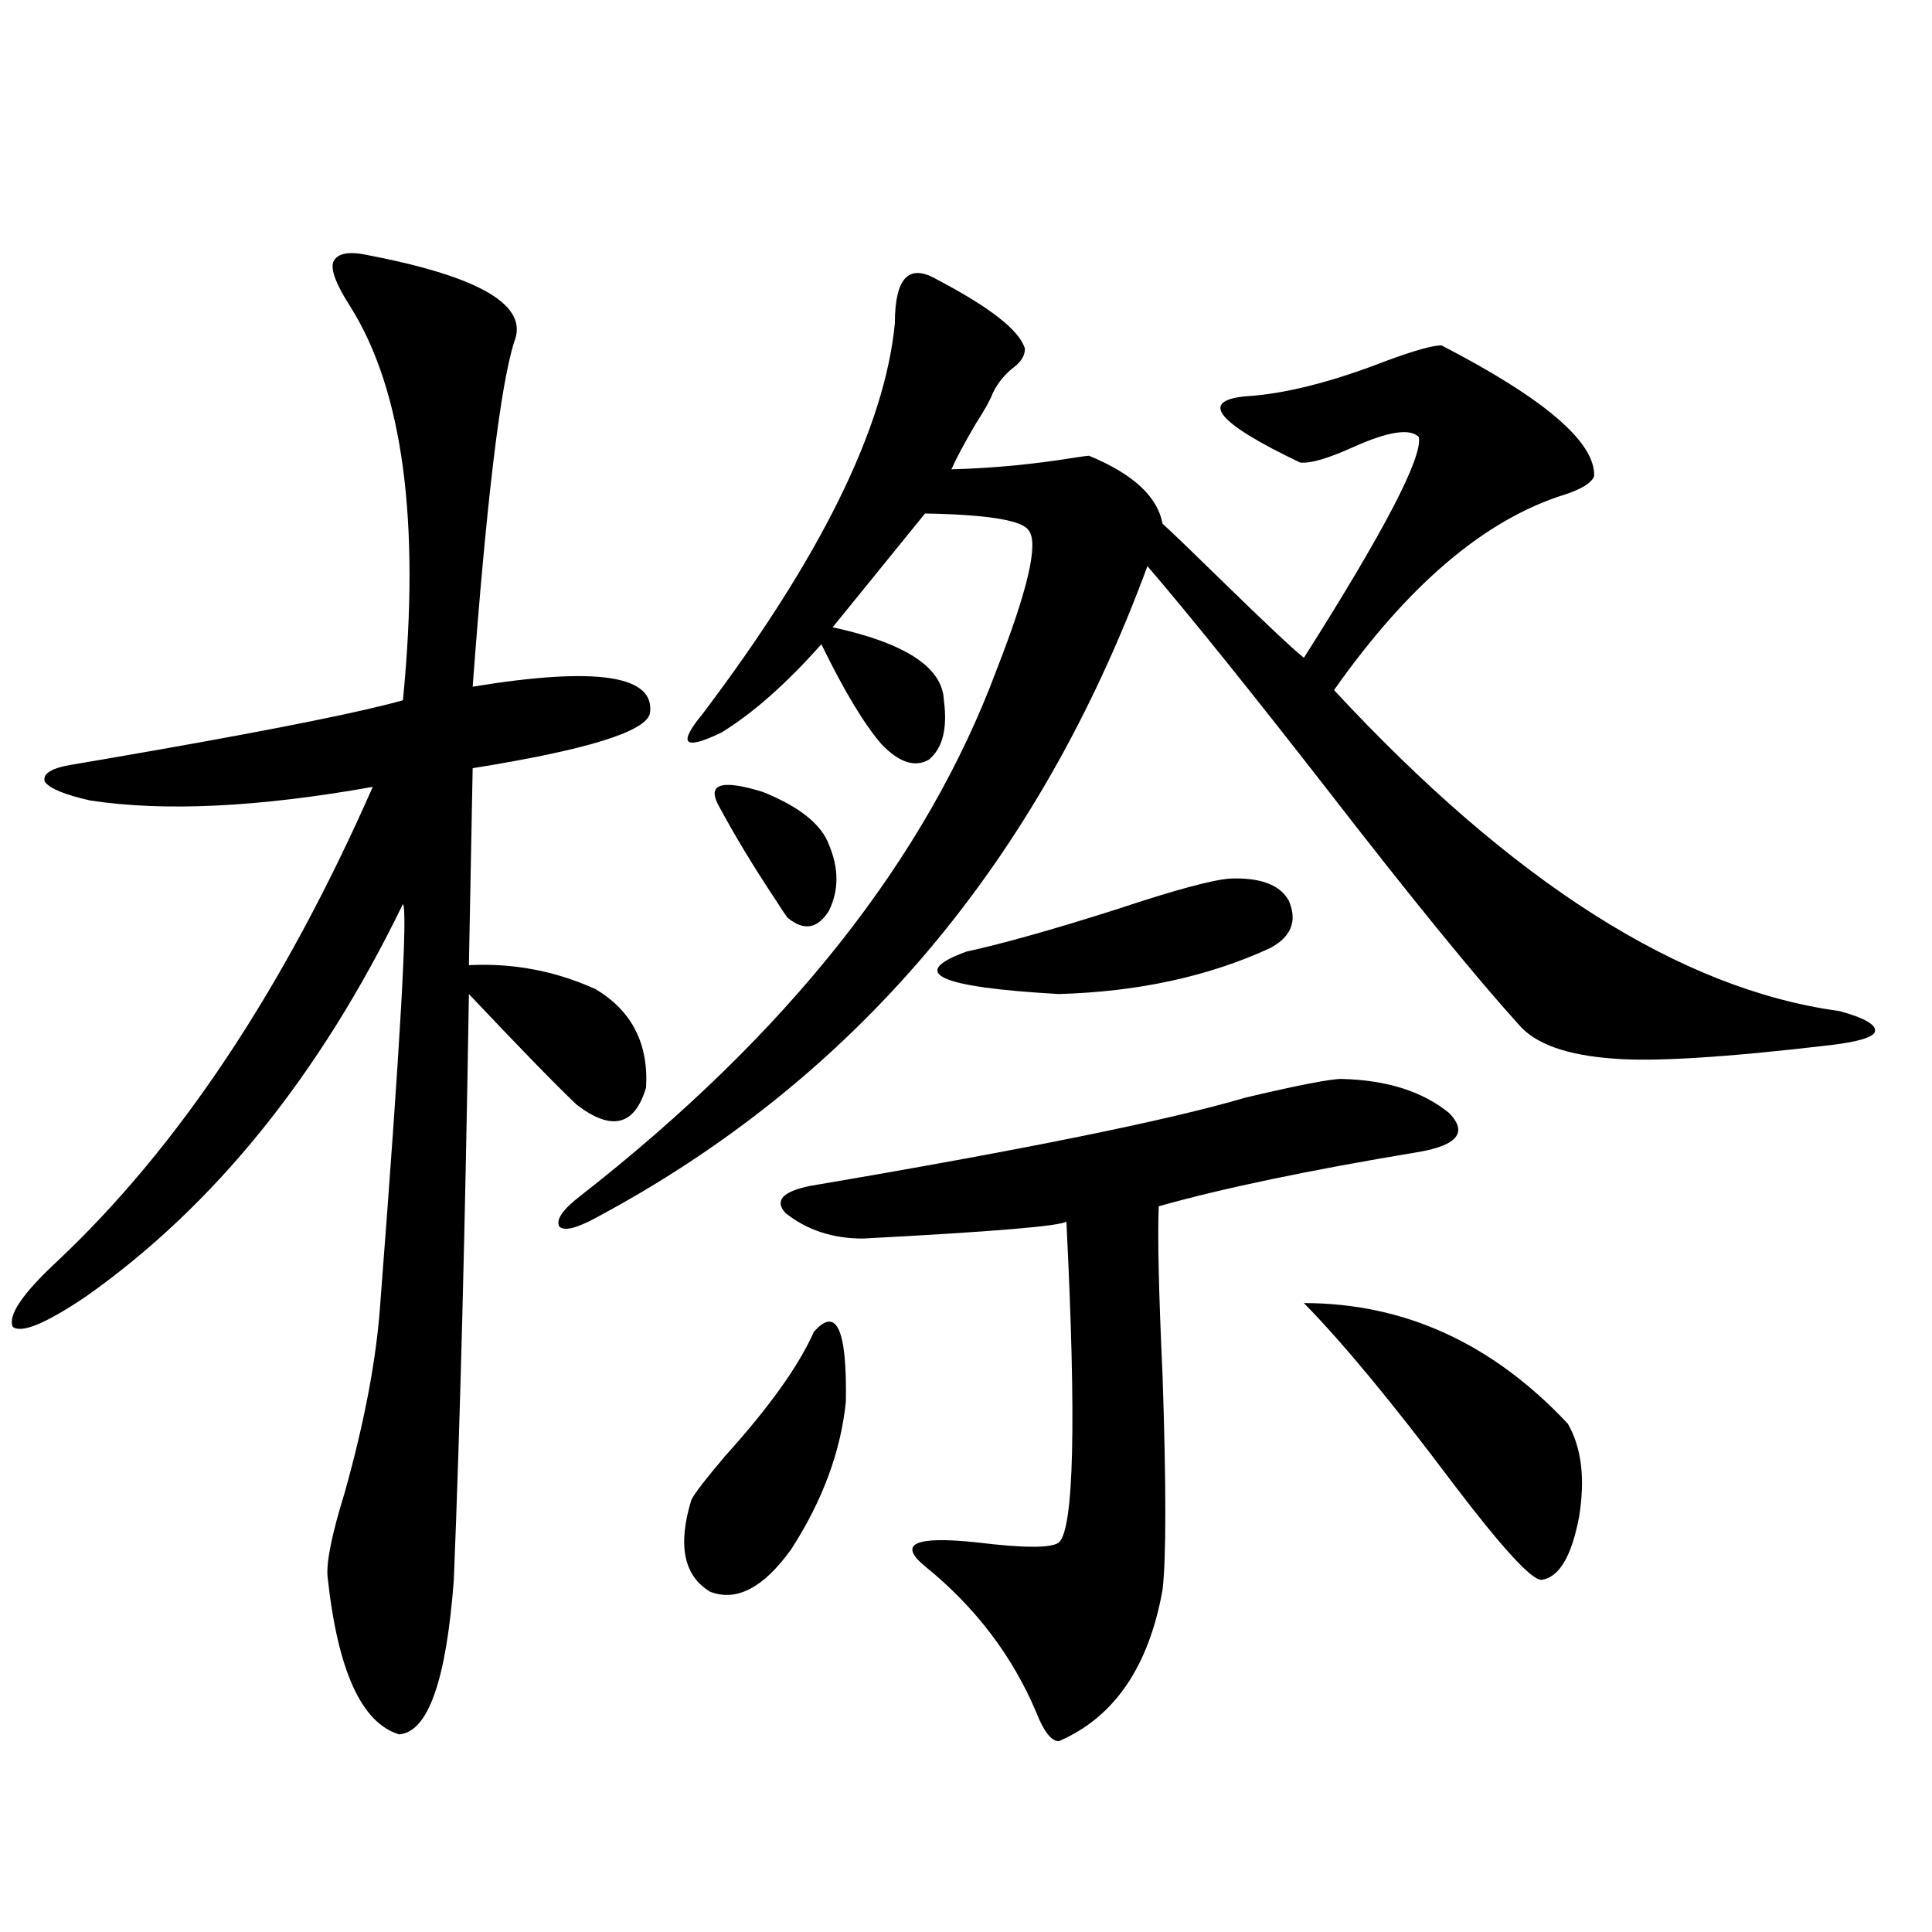 <?xml version="1.0" encoding="utf-8"?>
<!-- Generator: Adobe Illustrator 16.0.0, SVG Export Plug-In . SVG Version: 6.00 Build 0)  -->
<!DOCTYPE svg PUBLIC "-//W3C//DTD SVG 1.1//EN" "http://www.w3.org/Graphics/SVG/1.1/DTD/svg11.dtd">
<svg version="1.1" id="图层_1" xmlns="http://www.w3.org/2000/svg" xmlns:xlink="http://www.w3.org/1999/xlink" x="0px" y="0px"
	 width="1000px" height="1000px" viewBox="0 0 1000 1000" enable-background="new 0 0 1000 1000" xml:space="preserve">
<path d="M190.995,132.184c57.88,11.137,82.925,26.078,75.12,44.824c-7.164,22.852-14.313,82.328-21.463,178.418
	c64.389-10.547,94.952-5.851,91.705,14.063c-2.606,9.38-33.17,18.759-91.705,28.125l-1.951,101.953
	c22.759-1.167,44.542,2.938,65.364,12.305c18.856,11.138,27.637,28.125,26.341,50.977c-5.854,19.927-17.896,22.852-36.097,8.789
	c-11.066-10.547-29.603-29.581-55.608-57.129c-1.951,121.88-4.558,222.954-7.805,303.223c-3.902,52.144-13.338,78.8-28.292,79.98
	c-19.512-5.864-31.874-33.11-37.072-81.738c-0.655-7.608,2.271-21.973,8.78-43.066c10.396-36.914,16.585-69.722,18.536-98.438
	c10.396-134.761,14.299-203.604,11.707-206.543c-42.926,88.481-97.559,156.157-163.898,203.027
	c-20.822,14.063-33.505,19.336-38.048,15.82c-2.606-5.851,4.878-16.987,22.438-33.398C92.126,594.2,146.759,512.173,192.946,407.281
	c-59.19,10.547-107.97,12.896-146.338,7.031c-13.018-2.925-20.822-6.152-23.414-9.668c-1.311-4.093,3.247-7.031,13.658-8.789
	c7.149-1.167,22.438-3.804,45.853-7.91c63.078-11.124,105.028-19.624,125.851-25.488c9.101-92.573,0-160.538-27.316-203.906
	c-7.164-11.124-10.091-18.746-8.78-22.852C174.41,131.016,180.584,129.849,190.995,132.184z M484.646,144.488
	c27.957,14.652,43.246,26.669,45.853,36.035c0,3.516-1.951,6.742-5.854,9.668c-4.558,3.516-8.14,7.91-10.731,13.184
	c-1.311,3.516-4.237,8.789-8.78,15.82c-5.854,9.97-10.091,17.88-12.683,23.73c21.463-0.577,42.926-2.637,64.389-6.152
	c3.902-0.577,6.174-0.879,6.829-0.879c22.759,9.379,35.441,21.094,38.048,35.156c4.543,4.106,14.299,13.485,29.268,28.125
	c23.414,22.852,38.048,36.626,43.901,41.309c41.615-65.616,61.462-103.711,59.511-114.258c-4.558-4.684-15.944-2.926-34.146,5.273
	c-13.018,5.863-22.118,8.5-27.316,7.91c-42.926-20.504-52.361-31.93-28.292-34.277c20.152-1.168,44.542-7.32,73.169-18.457
	c14.299-5.273,23.734-7.91,28.292-7.91c53.322,27.548,79.663,50.098,79.022,67.676c-1.311,3.516-6.509,6.742-15.609,9.668
	c-40.975,12.896-80.653,46.582-119.021,101.074c92.346,99.618,179.508,154.989,261.457,166.113
	c13.003,3.516,19.177,7.031,18.536,10.547c-0.655,2.938-8.14,5.273-22.438,7.031c-54.633,6.454-92.36,8.789-113.168,7.031
	c-24.069-1.758-40.334-7.608-48.779-17.578c-22.773-25.187-55.943-65.918-99.51-122.168
	c-39.679-50.977-70.577-89.347-92.681-115.137c-56.584,153.521-151.871,266.021-285.847,337.5
	c-9.756,5.273-15.944,6.743-18.536,4.395c-1.951-3.516,1.616-8.789,10.731-15.82c107.314-83.784,179.173-174.601,215.604-272.461
	c16.25-41.597,21.783-65.616,16.585-72.07c-3.262-5.273-21.143-8.199-53.657-8.789l-47.804,58.887
	c37.713,8.212,56.904,20.806,57.56,37.793c1.951,14.653-0.655,24.911-7.805,30.762c-7.164,4.106-15.289,1.47-24.39-7.91
	c-9.115-10.547-19.512-27.823-31.219-51.855C406.92,353.97,389.68,369.2,373.43,379.156c-19.512,9.38-22.773,6.152-9.756-9.668
	c61.127-80.859,94.297-148.233,99.51-202.148C463.184,143.911,470.333,136.289,484.646,144.488z M421.233,689.41
	c11.707-13.472,17.226-1.456,16.585,36.035c-2.606,25.79-12.042,51.278-28.292,76.465c-14.313,19.927-28.292,27.246-41.95,21.973
	c-13.658-8.198-16.92-24.019-9.756-47.461c1.296-2.925,7.149-10.547,17.561-22.852C398.14,728.384,413.429,706.988,421.233,689.41z
	 M371.479,416.07c-5.213-10.547,2.592-12.593,23.414-6.152c18.856,7.622,30.243,16.699,34.146,27.246
	c5.198,12.305,5.198,23.73,0,34.277c-5.854,9.38-13.018,10.547-21.463,3.516c-1.311-1.758-3.262-4.683-5.854-8.789
	C390.015,448.59,379.924,431.891,371.479,416.07z M694.397,558.453c23.414,0.591,41.95,6.454,55.608,17.578
	c9.756,9.97,4.543,16.699-15.609,20.215c-56.584,9.38-101.461,18.759-134.631,28.125c-0.655,15.82,0,44.824,1.951,87.012
	c1.951,58.008,1.951,95.224,0,111.621c-7.164,39.839-25.045,65.918-53.657,78.223c-3.902,0-7.805-4.985-11.707-14.941
	c-12.362-29.306-31.554-54.492-57.56-75.586c-14.313-11.714-5.213-15.82,27.316-12.305c24.055,2.938,38.048,2.938,41.95,0
	c7.805-7.031,9.101-62.402,3.902-166.113c-3.262,2.349-38.383,5.273-105.363,8.789c-15.609,0-28.947-4.395-39.999-13.184
	c-5.854-6.44-1.631-11.124,12.683-14.063c110.562-18.745,185.682-33.976,225.36-45.703
	C671.959,561.681,688.544,558.453,694.397,558.453z M636.838,454.742c15.609-0.577,25.686,3.228,30.243,11.426
	c4.543,10.547,1.296,18.759-9.756,24.609c-31.874,14.653-68.291,22.563-109.266,23.73c-62.438-3.516-78.382-10.835-47.804-21.973
	c18.856-4.093,44.877-11.426,78.047-21.973C608.211,460.606,627.723,455.333,636.838,454.742z M674.886,674.469
	c52.026,0,97.559,20.806,136.582,62.402c7.149,12.305,9.101,28.427,5.854,48.34c-3.902,20.517-10.411,31.353-19.512,32.52
	c-5.213,0-20.487-16.699-45.853-50.098C720.738,726.036,695.038,694.985,674.886,674.469z"/>
</svg>
